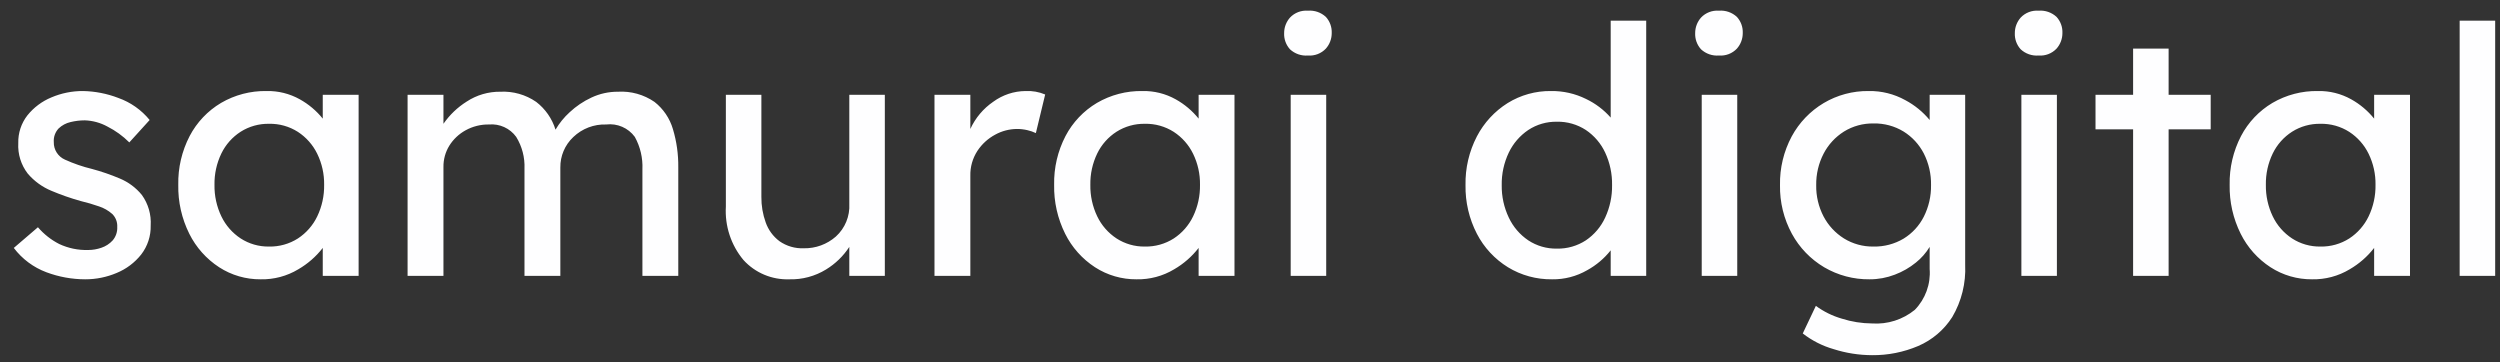 <?xml version="1.0" encoding="UTF-8" standalone="no"?>
<!DOCTYPE svg PUBLIC "-//W3C//DTD SVG 1.1//EN" "http://www.w3.org/Graphics/SVG/1.1/DTD/svg11.dtd">
<svg width="100%" height="100%" viewBox="0 0 145 21" version="1.1" xmlns="http://www.w3.org/2000/svg" xmlns:xlink="http://www.w3.org/1999/xlink" xml:space="preserve" xmlns:serif="http://www.serif.com/" style="fill-rule:evenodd;clip-rule:evenodd;stroke-linejoin:round;stroke-miterlimit:2;">
    <rect x="0" y="0" width="145" height="21" fill="#333333" stroke="none"/>
    <g transform="matrix(1,0,0,1,-102,-67)">
        <g transform="matrix(1,0,0,1,36,44)">
            <g id="Path_19376" transform="matrix(1,0,0,1,66,39)">
                <path d="M7.5,-7.74C7.128,-8.112 6.7,-8.423 6.23,-8.66C5.828,-8.881 5.379,-9.004 4.92,-9.02C4.64,-9.02 4.362,-8.986 4.09,-8.92C3.831,-8.861 3.593,-8.733 3.4,-8.55C3.201,-8.337 3.099,-8.051 3.12,-7.76C3.108,-7.32 3.366,-6.915 3.77,-6.74C4.275,-6.51 4.801,-6.33 5.34,-6.2C5.885,-6.054 6.42,-5.87 6.94,-5.65C7.443,-5.442 7.887,-5.112 8.23,-4.69C8.599,-4.177 8.779,-3.551 8.74,-2.92C8.755,-2.314 8.561,-1.72 8.19,-1.24C7.816,-0.768 7.327,-0.399 6.77,-0.17C6.191,0.076 5.569,0.202 4.94,0.2C4.172,0.198 3.41,0.06 2.69,-0.21C1.939,-0.491 1.284,-0.98 0.8,-1.62L2.2,-2.82C2.543,-2.42 2.961,-2.09 3.43,-1.85C3.958,-1.602 4.537,-1.482 5.12,-1.5C5.379,-1.501 5.636,-1.545 5.88,-1.63C6.128,-1.713 6.352,-1.858 6.53,-2.05C6.719,-2.268 6.816,-2.552 6.8,-2.84C6.816,-3.12 6.71,-3.394 6.51,-3.59C6.286,-3.788 6.024,-3.938 5.74,-4.03C5.392,-4.151 5.038,-4.255 4.68,-4.34C4.105,-4.501 3.54,-4.698 2.99,-4.93C2.457,-5.149 1.984,-5.492 1.61,-5.93C1.22,-6.435 1.025,-7.063 1.06,-7.7C1.045,-8.282 1.232,-8.851 1.59,-9.31C1.958,-9.768 2.437,-10.126 2.98,-10.35C3.561,-10.598 4.188,-10.724 4.82,-10.72C5.518,-10.706 6.208,-10.571 6.86,-10.32C7.572,-10.068 8.202,-9.625 8.68,-9.04L7.5,-7.74ZM20.8,-10.5L20.8,0L18.72,0L18.72,-1.62C18.331,-1.119 17.849,-0.698 17.3,-0.38C16.643,0.015 15.887,0.216 15.12,0.2C14.266,0.207 13.427,-0.036 12.71,-0.5C11.971,-0.981 11.373,-1.651 10.98,-2.44C10.541,-3.321 10.321,-4.296 10.34,-5.28C10.32,-6.264 10.547,-7.237 11,-8.11C11.417,-8.906 12.047,-9.571 12.82,-10.03C13.62,-10.497 14.534,-10.736 15.46,-10.72C16.135,-10.735 16.801,-10.569 17.39,-10.24C17.901,-9.956 18.353,-9.575 18.72,-9.12L18.72,-10.5L20.8,-10.5ZM15.6,-1.7C16.194,-1.687 16.779,-1.85 17.28,-2.17C17.763,-2.487 18.15,-2.929 18.4,-3.45C18.674,-4.021 18.81,-4.647 18.8,-5.28C18.81,-5.903 18.673,-6.52 18.4,-7.08C18.148,-7.597 17.761,-8.036 17.28,-8.35C16.779,-8.67 16.194,-8.833 15.6,-8.82C15.02,-8.829 14.45,-8.67 13.96,-8.36C13.478,-8.051 13.09,-7.615 12.84,-7.1C12.566,-6.533 12.429,-5.91 12.44,-5.28C12.43,-4.647 12.566,-4.021 12.84,-3.45C13.09,-2.929 13.477,-2.487 13.96,-2.17C14.448,-1.854 15.019,-1.691 15.6,-1.7ZM29.02,-10.68C29.759,-10.718 30.491,-10.51 31.1,-10.09C31.63,-9.682 32.022,-9.119 32.22,-8.48C32.441,-8.856 32.717,-9.197 33.04,-9.49C33.412,-9.838 33.838,-10.125 34.3,-10.34C34.781,-10.567 35.308,-10.683 35.84,-10.68C36.593,-10.725 37.339,-10.517 37.96,-10.09C38.473,-9.688 38.847,-9.135 39.03,-8.51C39.245,-7.793 39.349,-7.048 39.34,-6.3L39.34,0L37.26,0L37.26,-6.18C37.289,-6.835 37.137,-7.486 36.82,-8.06C36.439,-8.582 35.802,-8.858 35.16,-8.78C34.451,-8.805 33.762,-8.541 33.25,-8.05C32.762,-7.592 32.49,-6.949 32.5,-6.28L32.5,0L30.42,0L30.42,-6.22C30.447,-6.867 30.28,-7.508 29.94,-8.06C29.577,-8.561 28.976,-8.835 28.36,-8.78C27.885,-8.788 27.416,-8.671 27,-8.44C26.616,-8.228 26.292,-7.922 26.06,-7.55C25.833,-7.18 25.715,-6.754 25.72,-6.32L25.72,0L23.64,0L23.64,-10.5L25.72,-10.5L25.72,-8.82C26.078,-9.337 26.537,-9.776 27.07,-10.11C27.649,-10.49 28.328,-10.688 29.02,-10.68ZM49.26,-4.18L49.26,-10.5L51.32,-10.5L51.32,0L49.26,0L49.26,-1.68C48.914,-1.148 48.452,-0.7 47.91,-0.37C47.27,0.023 46.53,0.221 45.78,0.2C44.772,0.236 43.798,-0.174 43.12,-0.92C42.398,-1.786 42.034,-2.895 42.1,-4.02L42.1,-10.5L44.16,-10.5L44.16,-4.58C44.155,-4.076 44.24,-3.575 44.41,-3.1C44.563,-2.666 44.841,-2.286 45.21,-2.01C45.623,-1.723 46.118,-1.579 46.62,-1.6C47.303,-1.586 47.967,-1.829 48.48,-2.28C49.013,-2.763 49.3,-3.462 49.26,-4.18ZM60.08,-8.28C59.924,-8.355 59.759,-8.412 59.59,-8.45C59.39,-8.497 59.185,-8.521 58.98,-8.52C58.539,-8.516 58.106,-8.403 57.72,-8.19C57.304,-7.967 56.95,-7.644 56.69,-7.25C56.41,-6.819 56.267,-6.314 56.28,-5.8L56.28,0L54.2,0L54.2,-10.5L56.28,-10.5L56.28,-8.52C56.571,-9.158 57.031,-9.704 57.61,-10.1C58.153,-10.497 58.807,-10.714 59.48,-10.72C59.87,-10.74 60.26,-10.671 60.62,-10.52L60.08,-8.28ZM71.6,-10.5L71.6,0L69.52,0L69.52,-1.62C69.131,-1.119 68.649,-0.698 68.1,-0.38C67.443,0.015 66.687,0.216 65.92,0.2C65.066,0.207 64.227,-0.036 63.51,-0.5C62.771,-0.981 62.173,-1.651 61.78,-2.44C61.341,-3.321 61.121,-4.296 61.14,-5.28C61.12,-6.264 61.347,-7.237 61.8,-8.11C62.217,-8.906 62.847,-9.571 63.62,-10.03C64.42,-10.497 65.334,-10.736 66.26,-10.72C66.935,-10.735 67.601,-10.569 68.19,-10.24C68.701,-9.956 69.153,-9.575 69.52,-9.12L69.52,-10.5L71.6,-10.5ZM66.4,-1.7C66.994,-1.687 67.579,-1.85 68.08,-2.17C68.563,-2.487 68.95,-2.929 69.2,-3.45C69.474,-4.021 69.61,-4.647 69.6,-5.28C69.61,-5.903 69.473,-6.52 69.2,-7.08C68.948,-7.597 68.561,-8.036 68.08,-8.35C67.579,-8.67 66.994,-8.833 66.4,-8.82C65.82,-8.829 65.25,-8.67 64.76,-8.36C64.278,-8.051 63.89,-7.615 63.64,-7.1C63.366,-6.533 63.229,-5.91 63.24,-5.28C63.23,-4.647 63.366,-4.021 63.64,-3.45C63.89,-2.929 64.277,-2.487 64.76,-2.17C65.248,-1.854 65.819,-1.691 66.4,-1.7ZM75.86,-12.78C75.478,-12.749 75.101,-12.88 74.82,-13.14C74.587,-13.396 74.465,-13.734 74.48,-14.08C74.479,-14.411 74.6,-14.732 74.82,-14.98C75.088,-15.264 75.471,-15.411 75.86,-15.38C76.242,-15.411 76.619,-15.28 76.9,-15.02C77.133,-14.764 77.255,-14.426 77.24,-14.08C77.241,-13.749 77.12,-13.428 76.9,-13.18C76.632,-12.896 76.249,-12.749 75.86,-12.78ZM76.92,0L74.86,0L74.86,-10.5L76.92,-10.5L76.92,0ZM95.48,-14.8L95.48,0L93.42,0L93.42,-1.48C93.048,-1.01 92.585,-0.619 92.06,-0.33C91.441,0.028 90.735,0.212 90.02,0.2C89.118,0.212 88.23,-0.03 87.46,-0.5C86.695,-0.972 86.073,-1.642 85.66,-2.44C85.21,-3.311 84.983,-4.28 85,-5.26C84.98,-6.244 85.207,-7.217 85.66,-8.09C86.072,-8.88 86.686,-9.546 87.44,-10.02C88.196,-10.489 89.07,-10.732 89.96,-10.72C90.664,-10.73 91.359,-10.572 91.99,-10.26C92.535,-10.001 93.021,-9.633 93.42,-9.18L93.42,-14.8L95.48,-14.8ZM90.3,-1.58C90.895,-1.567 91.481,-1.735 91.98,-2.06C92.467,-2.389 92.855,-2.846 93.1,-3.38C93.373,-3.969 93.51,-4.611 93.5,-5.26C93.512,-5.912 93.375,-6.559 93.1,-7.15C92.853,-7.68 92.466,-8.133 91.98,-8.46C91.481,-8.785 90.895,-8.953 90.3,-8.94C89.711,-8.951 89.132,-8.784 88.64,-8.46C88.153,-8.132 87.763,-7.68 87.51,-7.15C87.229,-6.56 87.088,-5.913 87.1,-5.26C87.09,-4.61 87.231,-3.967 87.51,-3.38C87.761,-2.846 88.151,-2.39 88.64,-2.06C89.132,-1.736 89.711,-1.569 90.3,-1.58ZM99.7,-12.78C99.318,-12.749 98.941,-12.88 98.66,-13.14C98.427,-13.396 98.305,-13.734 98.32,-14.08C98.319,-14.411 98.44,-14.732 98.66,-14.98C98.928,-15.264 99.311,-15.411 99.7,-15.38C100.082,-15.411 100.459,-15.28 100.74,-15.02C100.973,-14.764 101.095,-14.426 101.08,-14.08C101.081,-13.749 100.96,-13.428 100.74,-13.18C100.472,-12.896 100.089,-12.749 99.7,-12.78ZM100.76,0L98.7,0L98.7,-10.5L100.76,-10.5L100.76,0ZM105.32,1.74C105.773,2.073 106.28,2.323 106.82,2.48C107.389,2.662 107.983,2.756 108.58,2.76C109.477,2.821 110.364,2.539 111.06,1.97C111.673,1.34 111.987,0.476 111.92,-0.4L111.92,-1.68C111.709,-1.332 111.438,-1.024 111.12,-0.77C110.754,-0.472 110.342,-0.236 109.9,-0.07C109.434,0.11 108.939,0.201 108.44,0.2C107.513,0.212 106.599,-0.03 105.8,-0.5C105.013,-0.967 104.367,-1.637 103.93,-2.44C103.46,-3.305 103.223,-4.276 103.24,-5.26C103.22,-6.246 103.455,-7.221 103.92,-8.09C104.352,-8.888 104.991,-9.555 105.77,-10.02C106.559,-10.489 107.462,-10.731 108.38,-10.72C109.124,-10.734 109.859,-10.551 110.51,-10.19C111.051,-9.902 111.53,-9.512 111.92,-9.04L111.92,-10.5L113.98,-10.5L113.98,-0.64C114.03,0.421 113.769,1.474 113.23,2.39C112.754,3.136 112.064,3.722 111.25,4.07C110.406,4.428 109.497,4.609 108.58,4.6C107.823,4.598 107.071,4.48 106.35,4.25C105.701,4.064 105.093,3.755 104.56,3.34L105.32,1.74ZM108.66,-8.84C108.057,-8.85 107.463,-8.687 106.95,-8.37C106.45,-8.056 106.042,-7.614 105.77,-7.09C105.477,-6.525 105.33,-5.896 105.34,-5.26C105.329,-4.627 105.477,-4.001 105.77,-3.44C106.044,-2.92 106.452,-2.482 106.95,-2.17C107.463,-1.853 108.057,-1.69 108.66,-1.7C109.275,-1.686 109.881,-1.846 110.41,-2.16C110.91,-2.467 111.315,-2.907 111.58,-3.43C111.866,-3.997 112.01,-4.625 112,-5.26C112.013,-5.898 111.869,-6.53 111.58,-7.1C111.311,-7.621 110.907,-8.06 110.41,-8.37C109.884,-8.691 109.276,-8.854 108.66,-8.84ZM118.24,-12.78C117.858,-12.749 117.481,-12.88 117.2,-13.14C116.967,-13.396 116.845,-13.734 116.86,-14.08C116.859,-14.411 116.98,-14.732 117.2,-14.98C117.468,-15.264 117.851,-15.411 118.24,-15.38C118.622,-15.411 118.999,-15.28 119.28,-15.02C119.513,-14.764 119.635,-14.426 119.62,-14.08C119.621,-13.749 119.5,-13.428 119.28,-13.18C119.012,-12.896 118.629,-12.749 118.24,-12.78ZM119.3,0L117.24,0L117.24,-10.5L119.3,-10.5L119.3,0ZM125.78,0L123.72,0L123.72,-8.5L121.54,-8.5L121.54,-10.5L123.72,-10.5L123.72,-13.18L125.78,-13.18L125.78,-10.5L128.22,-10.5L128.22,-8.5L125.78,-8.5L125.78,0ZM139.78,-10.5L139.78,0L137.7,0L137.7,-1.62C137.311,-1.119 136.829,-0.698 136.28,-0.38C135.623,0.015 134.867,0.216 134.1,0.2C133.246,0.207 132.407,-0.036 131.69,-0.5C130.951,-0.981 130.353,-1.651 129.96,-2.44C129.521,-3.321 129.301,-4.296 129.32,-5.28C129.3,-6.264 129.527,-7.237 129.98,-8.11C130.397,-8.906 131.027,-9.571 131.8,-10.03C132.6,-10.497 133.514,-10.736 134.44,-10.72C135.115,-10.735 135.781,-10.569 136.37,-10.24C136.881,-9.956 137.333,-9.575 137.7,-9.12L137.7,-10.5L139.78,-10.5ZM134.58,-1.7C135.174,-1.687 135.759,-1.85 136.26,-2.17C136.743,-2.487 137.13,-2.929 137.38,-3.45C137.654,-4.021 137.79,-4.647 137.78,-5.28C137.79,-5.903 137.653,-6.52 137.38,-7.08C137.128,-7.597 136.741,-8.036 136.26,-8.35C135.759,-8.67 135.174,-8.833 134.58,-8.82C134,-8.829 133.43,-8.67 132.94,-8.36C132.458,-8.051 132.07,-7.615 131.82,-7.1C131.546,-6.533 131.409,-5.91 131.42,-5.28C131.41,-4.647 131.546,-4.021 131.82,-3.45C132.07,-2.929 132.457,-2.487 132.94,-2.17C133.428,-1.854 133.999,-1.691 134.58,-1.7ZM142.66,0L142.66,-14.8L144.72,-14.8L144.72,0L142.66,0Z" style="fill:rgb(254,254,255);fill-rule:nonzero;"/>
            </g>
        </g>
    </g>
</svg>
